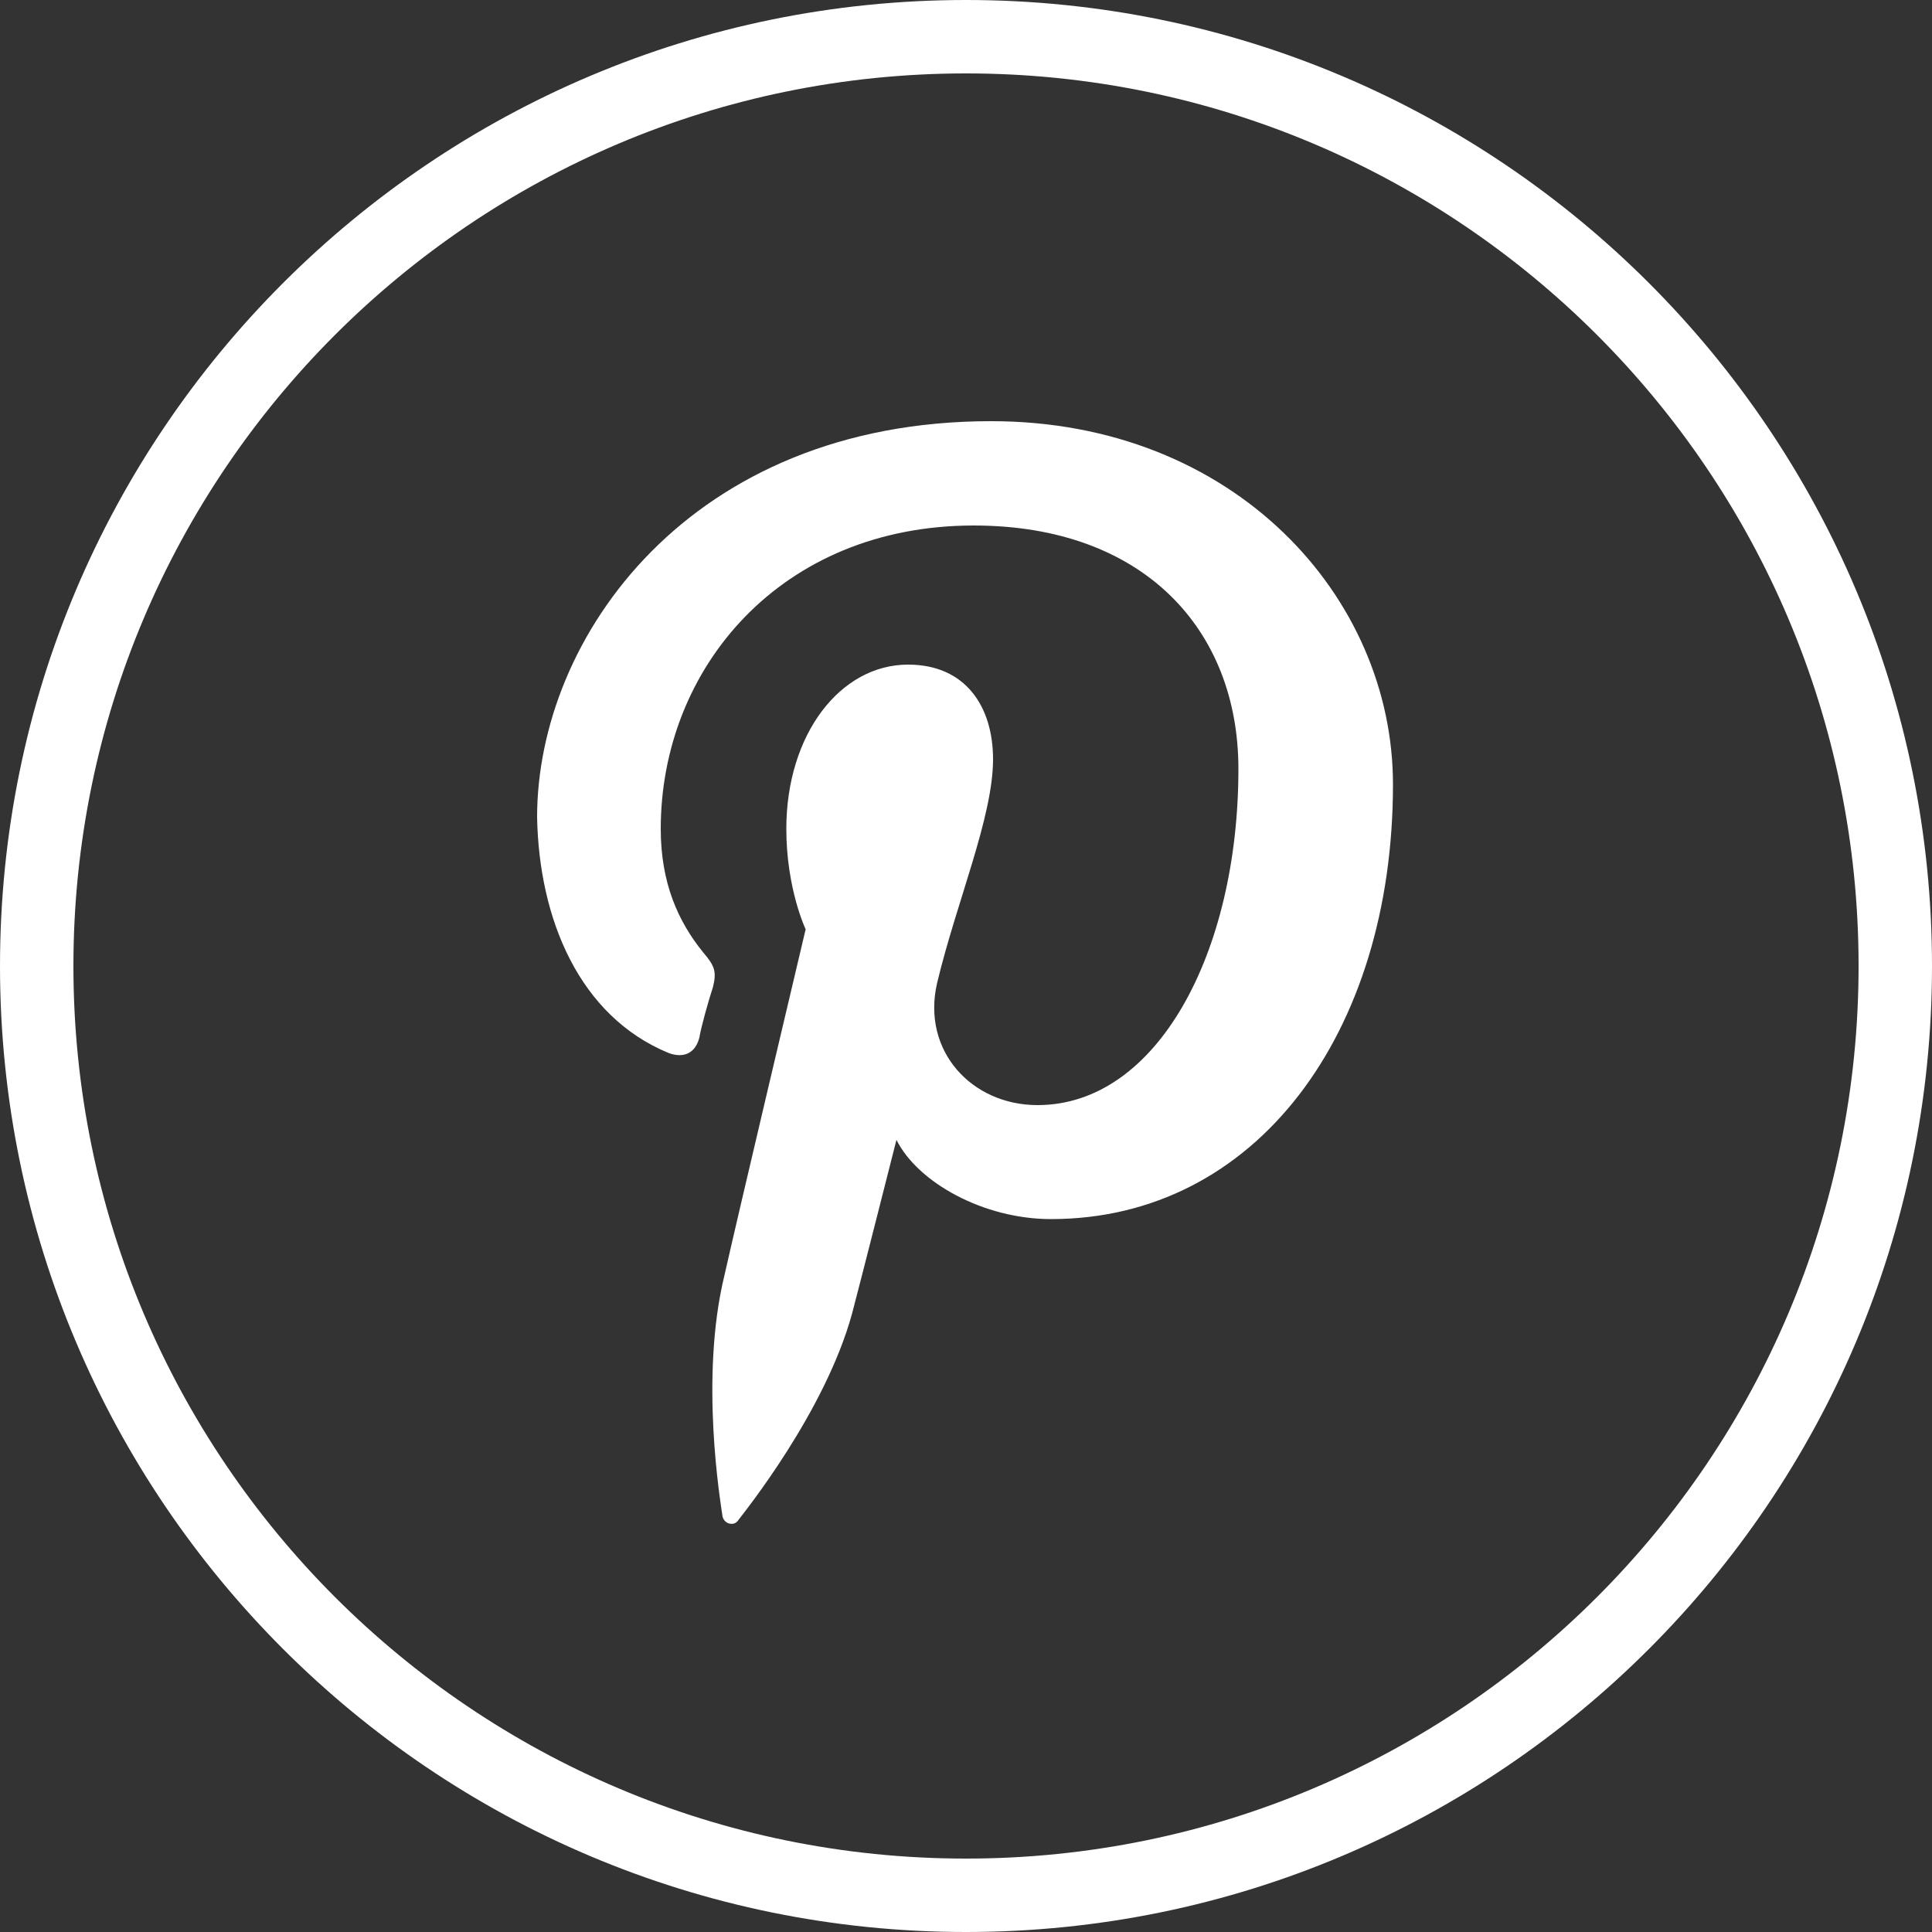 <?xml version="1.0" encoding="utf-8"?>
<!-- Generator: Adobe Illustrator 23.0.1, SVG Export Plug-In . SVG Version: 6.00 Build 0)  -->
<svg version="1.1" id="Capa_1" xmlns="http://www.w3.org/2000/svg" xmlns:xlink="http://www.w3.org/1999/xlink" x="0px" y="0px"
	 viewBox="0 0 100 100" style="enable-background:new 0 0 100 100;" xml:space="preserve">
<rect x="0" y="0" width="100" height="100" fill="#333333" stroke="none"/>
<style type="text/css">
	.st0{fill:#FFFFFF;}
</style>
<g id="XMLID_2010_">
	<path class="st0" d="M50,100C22.4,100,0,77.6,0,50C0,22.4,22.4,0,50,0s50,22.4,50,50C100,77.6,77.6,100,50,100z M50,3.8
		C24.5,3.8,3.8,24.5,3.8,50c0,25.5,20.7,46.2,46.2,46.2S96.2,75.5,96.2,50C96.2,24.5,75.5,3.8,50,3.8z"/>
	<path id="XMLID_2011_" class="st0" d="M34.6,54.5c0.8,0.3,1.4,0,1.6-0.8c0.1-0.6,0.5-2,0.7-2.6c0.2-0.8,0.1-1.1-0.5-1.8
		c-1.3-1.6-2.2-3.6-2.2-6.4c0-8.3,6.2-15.7,16.2-15.7c8.8,0,13.7,5.4,13.7,12.6c0,9.5-4.2,17.4-10.4,17.4c-3.4,0-6-2.8-5.2-6.3
		c1-4.2,2.9-8.6,2.9-11.6c0-2.7-1.4-4.9-4.4-4.9c-3.5,0-6.3,3.6-6.3,8.5c0,3.1,1,5.2,1,5.2s-3.6,15.2-4.2,17.9
		c-1.3,5.3-0.2,11.8-0.1,12.5c0.1,0.4,0.6,0.5,0.8,0.2c0.3-0.4,4.5-5.6,5.9-10.7c0.4-1.5,2.3-9,2.3-9c1.1,2.2,4.5,4.1,8,4.1
		c10.6,0,17.7-9.6,17.7-22.5c0-9.7-8.2-18.8-20.8-18.8c-15.6,0-23.5,11.2-23.5,20.5C27.9,47.6,30,52.6,34.6,54.5z"/>
</g>
</svg>
